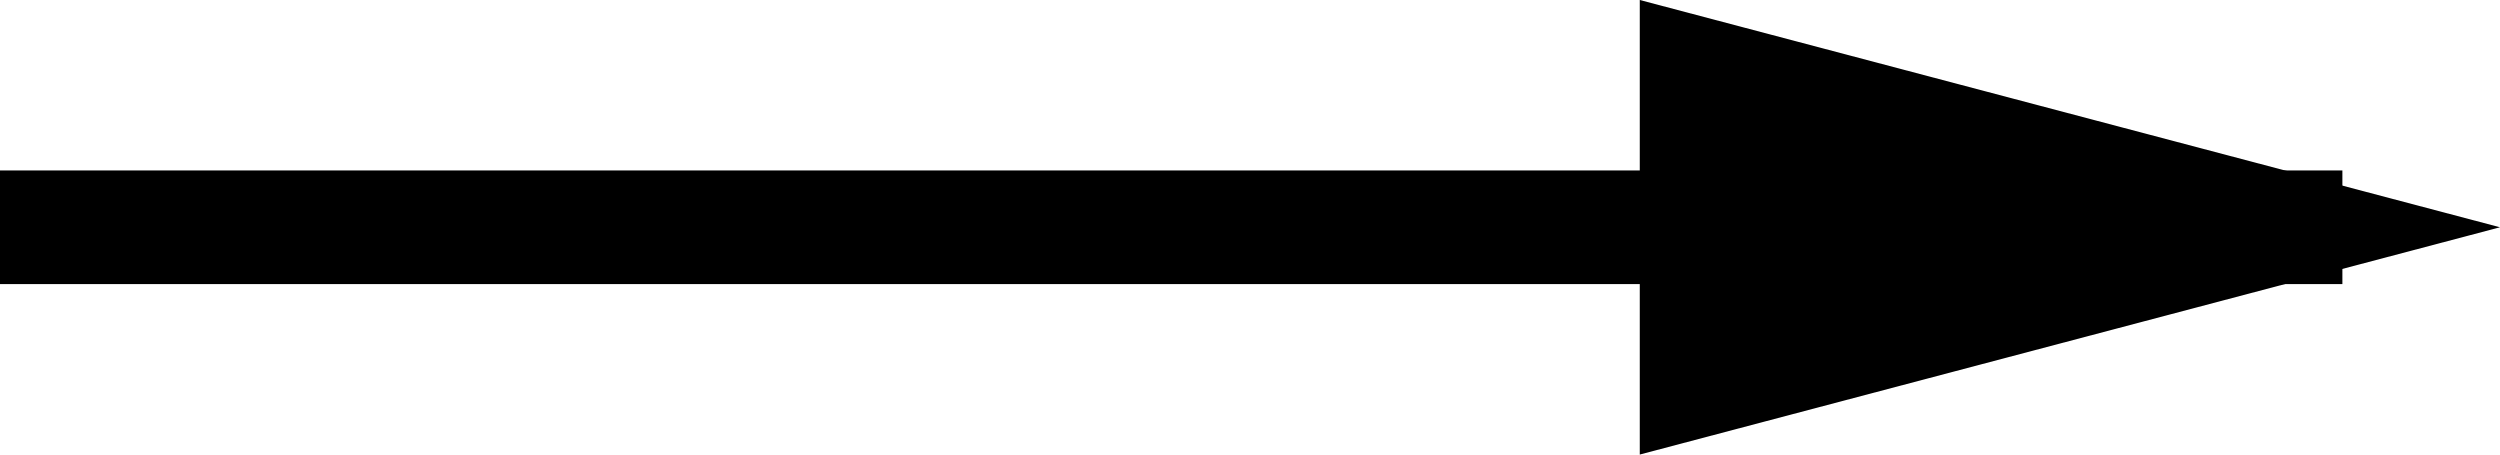 <svg id="グループ_288" data-name="グループ 288" xmlns="http://www.w3.org/2000/svg" width="22" height="4" viewBox="0 0 22 4">
  <path id="線_17" data-name="線 17" d="M20.613.5H0v-1H20.613Z" transform="translate(0 2)"/>
  <path id="多角形_3" data-name="多角形 3" d="M2,0,4,7.57H0Z" transform="translate(22) rotate(90)"/>
</svg>
